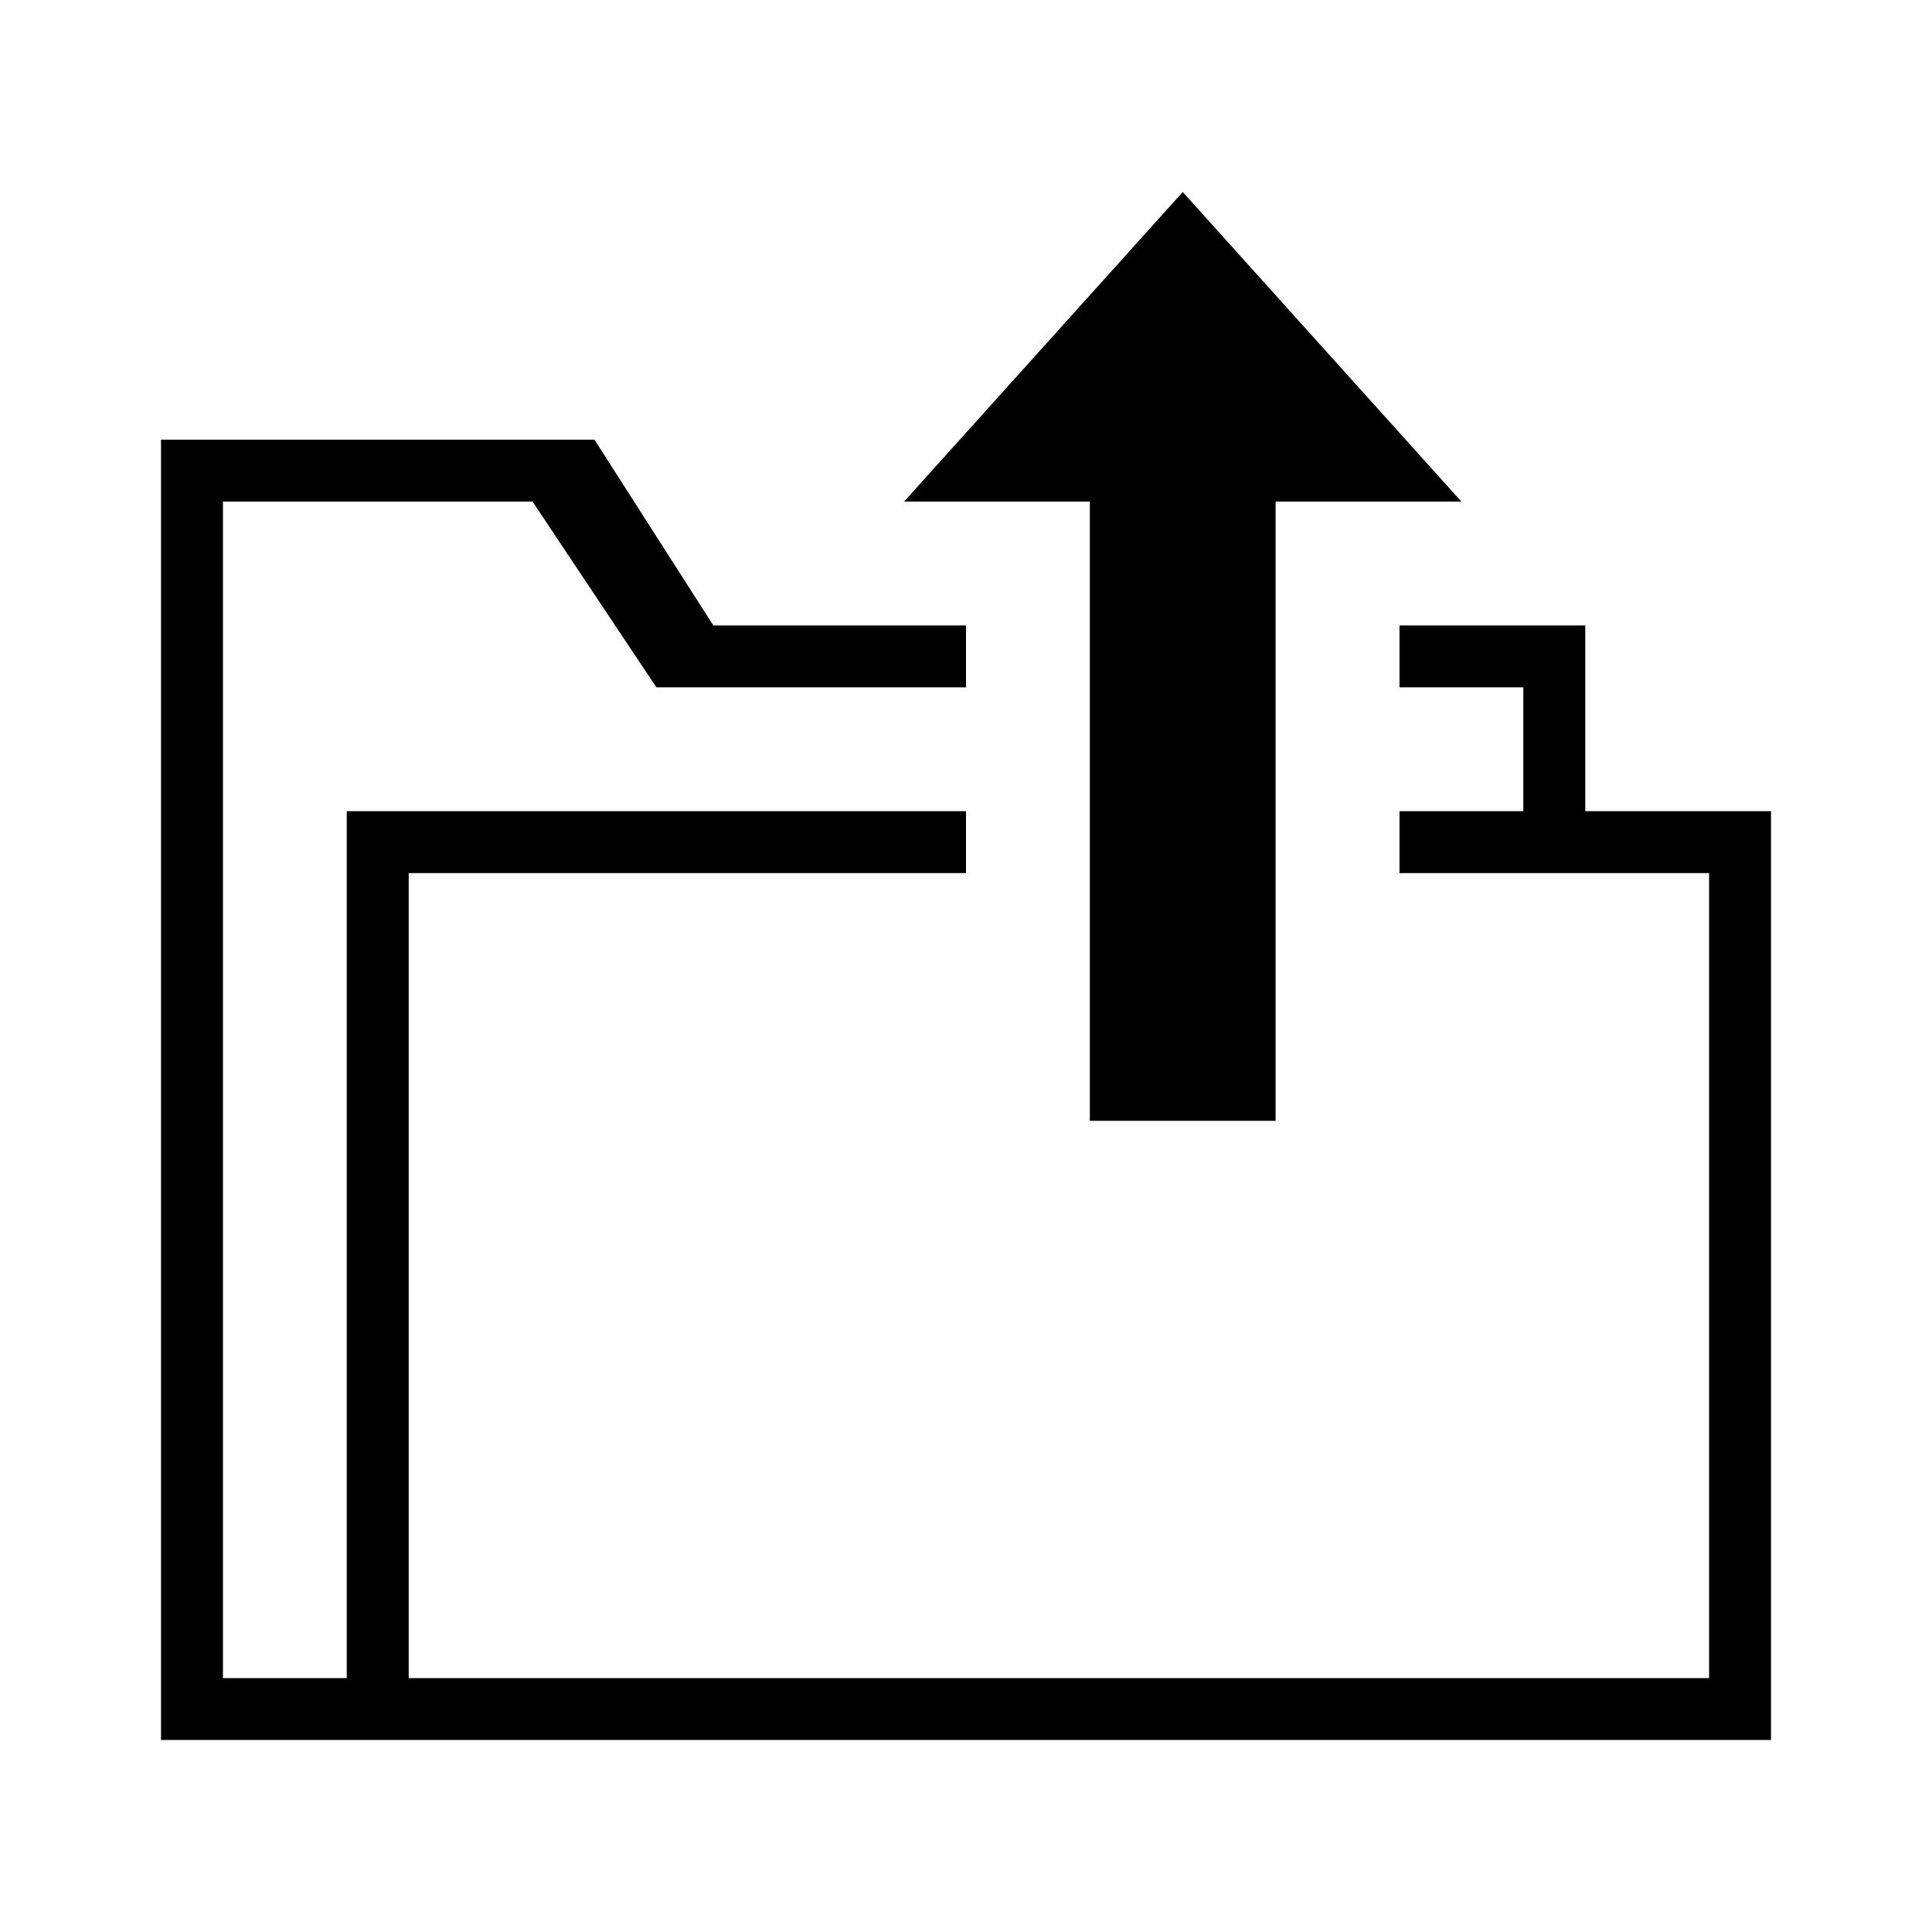 <?xml version="1.0" encoding="utf-8"?>
<!-- Generator: Adobe Illustrator 15.0.0, SVG Export Plug-In . SVG Version: 6.00 Build 0)  -->
<!DOCTYPE svg PUBLIC "-//W3C//DTD SVG 1.1//EN" "http://www.w3.org/Graphics/SVG/1.1/DTD/svg11.dtd">
<svg version="1.1" id="Ebene_1" xmlns="http://www.w3.org/2000/svg" xmlns:xlink="http://www.w3.org/1999/xlink" x="0px" y="0px"
	 width="48px" height="48px" viewBox="0 0 48 48" enable-background="new 0 0 48 48" xml:space="preserve">
<g>
	<polygon points="39.385,20.154 39.385,15.539 34.77,15.539 34.77,17.077 37.846,17.077 37.846,20.154 34.77,20.154 34.77,21.692 
		42.462,21.692 42.462,41.692 10.154,41.692 10.154,21.692 24,21.692 24,20.154 8.615,20.154 8.615,41.692 5.539,41.692 
		5.539,12.462 13.231,12.462 16.308,17.077 24,17.077 24,15.539 17.723,15.539 14.769,10.923 4,10.923 4,43.23 44,43.23 44,20.154 	
		"/>
	<polygon points="27.077,27.846 31.692,27.846 31.692,12.462 36.308,12.462 29.385,4.77 22.461,12.462 27.077,12.462 	"/>
</g>
</svg>
